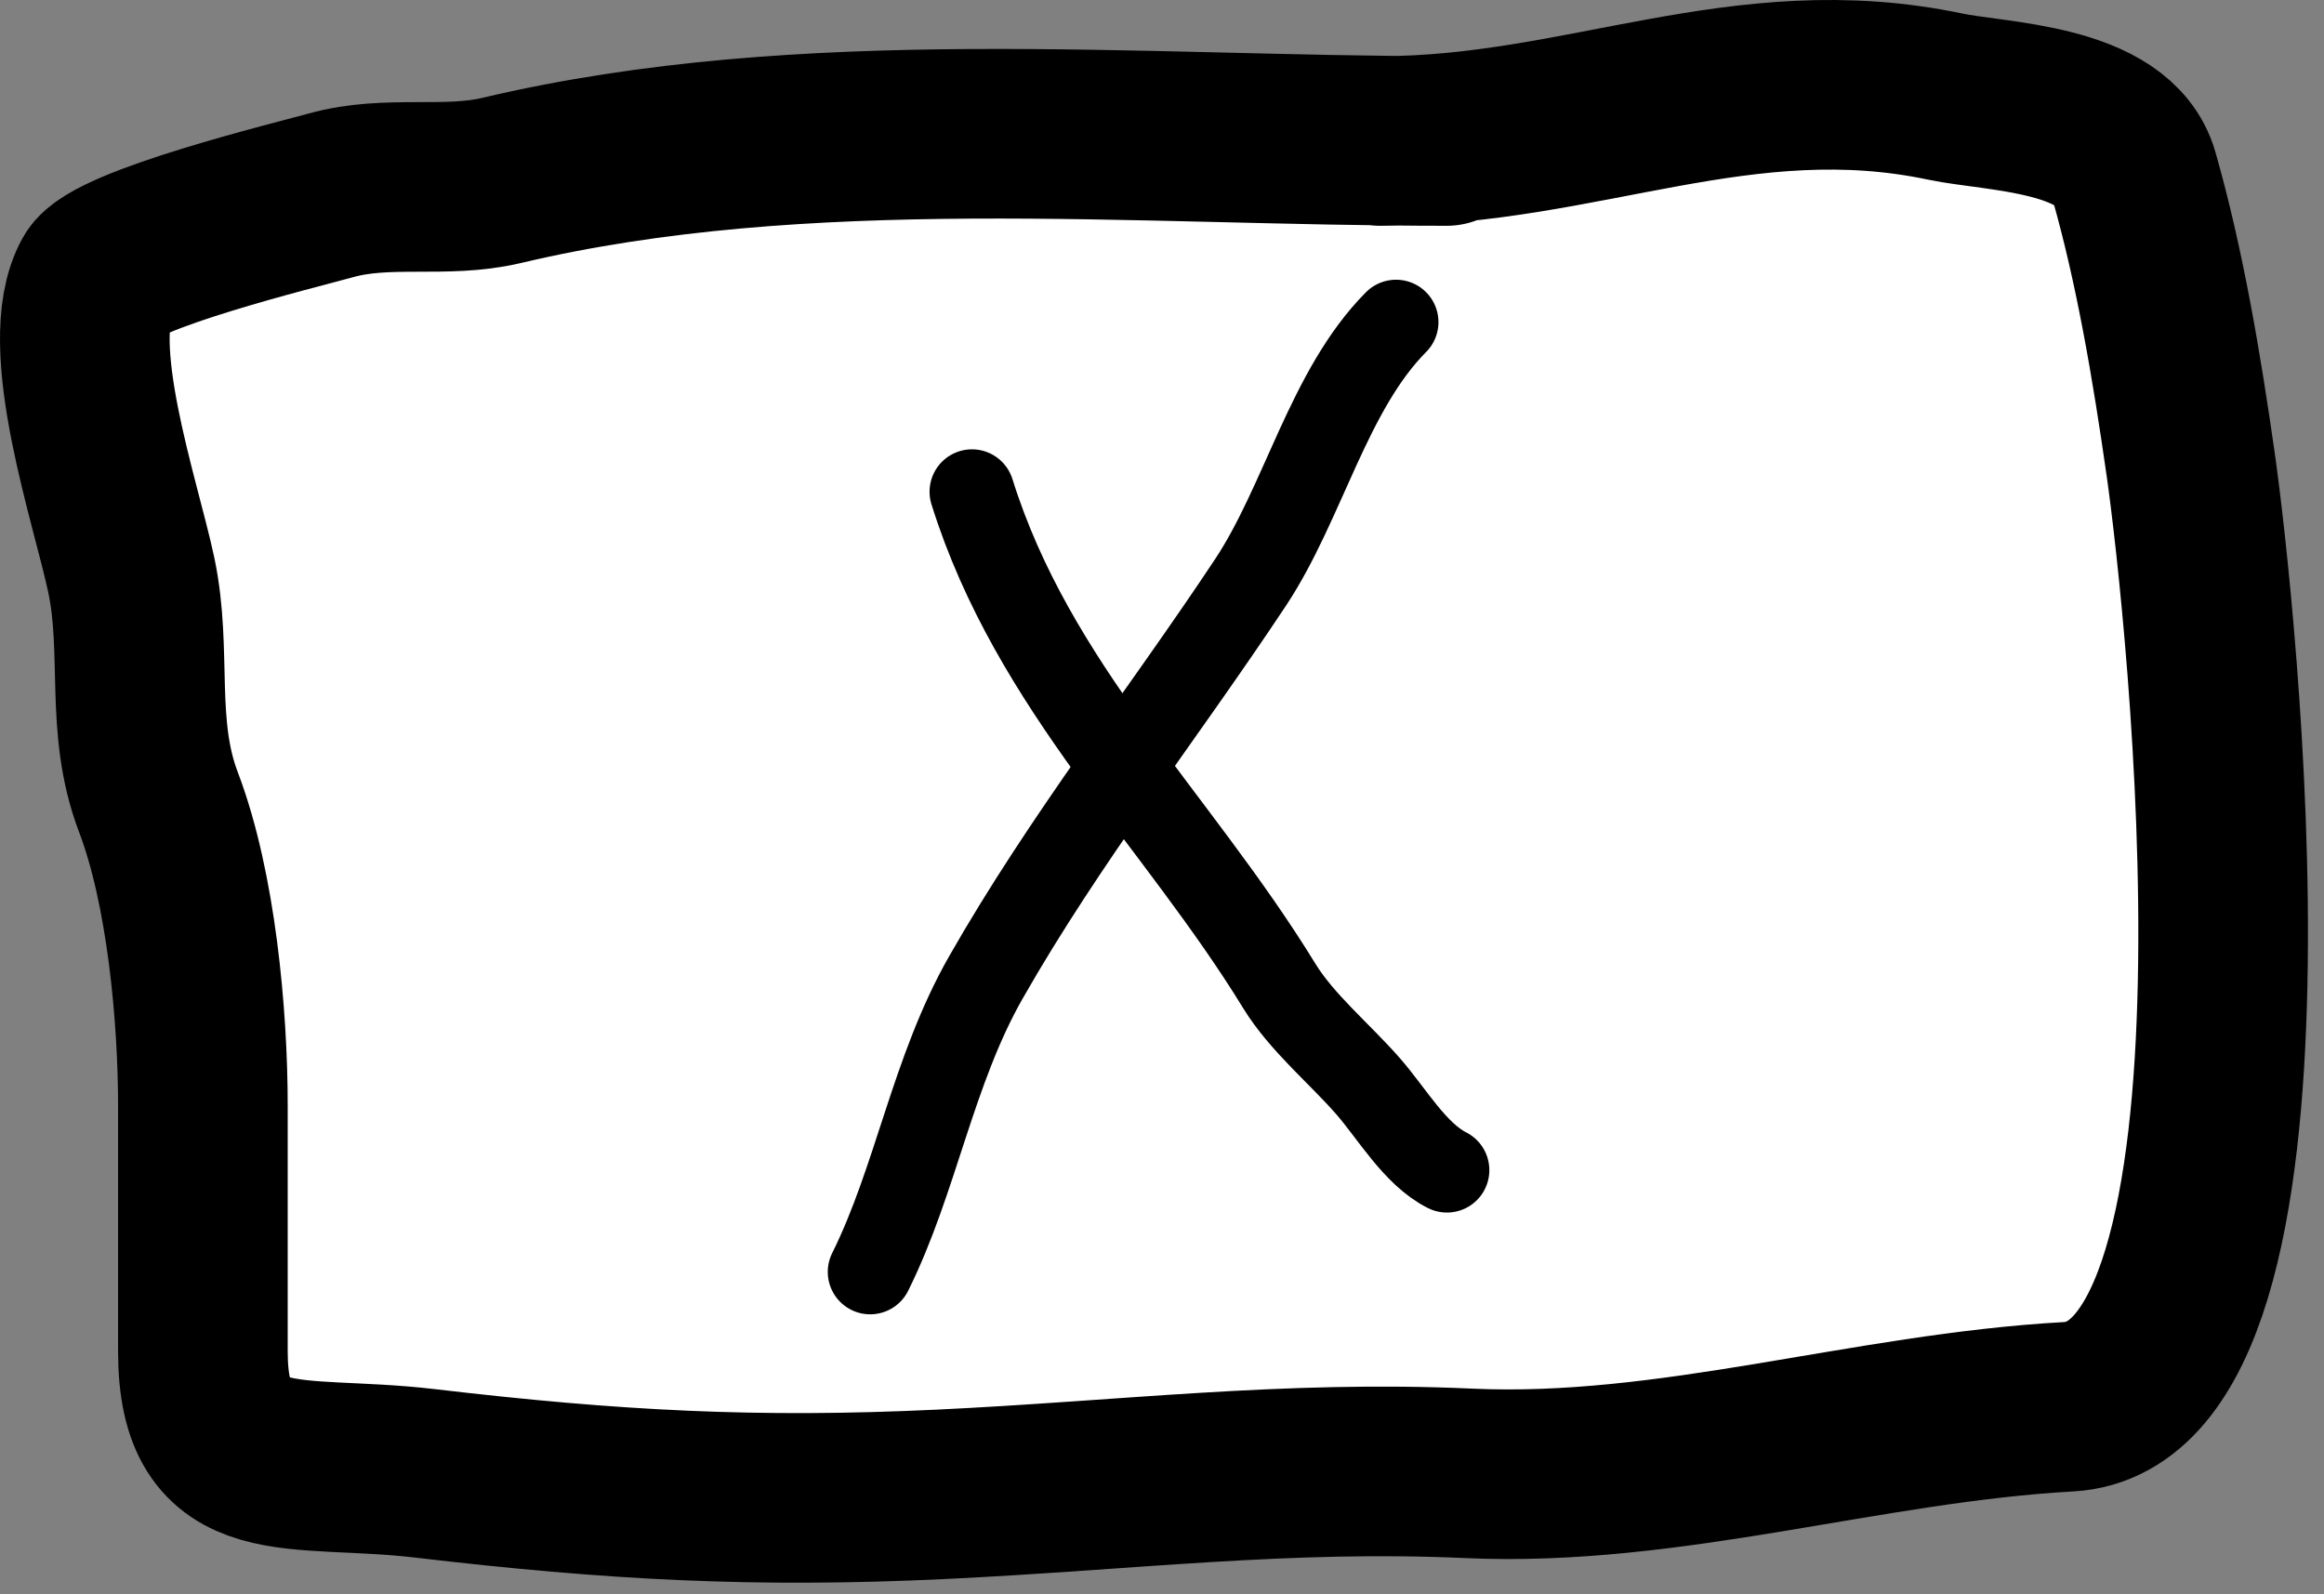 <svg width="137" height="94" viewBox="0 0 137 94" fill="none" xmlns="http://www.w3.org/2000/svg">
<rect x="0" y="0" width="137" height="94" fill="#808080" stroke="none"/>
<path d="M29.563 10.64C46.499 6.629 64.971 8.133 82.442 8.299C93.894 8.006 103.076 3.254 114.666 5.694C117.662 6.325 124.647 6.333 125.795 10.35C127.309 15.649 128.31 21.554 129.14 27.37C130.325 35.662 135.379 82.195 121.939 82.942C110.042 83.603 98.448 87.408 86.589 86.869C75.826 86.38 66.49 87.581 55.457 88.106C44.605 88.623 36.178 88.178 25.053 86.869C17.277 85.955 11.96 87.823 11.96 79.668V65.194C11.96 59.846 11.268 52.357 9.342 47.3C7.633 42.814 8.702 38.479 7.742 33.916C6.836 29.617 3.585 20.276 5.705 16.459C6.677 14.709 17.534 12.068 19.525 11.513C22.855 10.585 26.258 11.423 29.563 10.64Z" fill="white"/>
<path d="M85.28 8.313C66.982 8.313 47.419 6.411 29.563 10.64C26.258 11.423 22.855 10.585 19.525 11.513C17.534 12.068 6.677 14.709 5.705 16.459C3.585 20.276 6.836 29.617 7.742 33.916C8.702 38.479 7.633 42.814 9.342 47.3C11.268 52.357 11.96 59.846 11.96 65.194C11.96 70.019 11.96 74.844 11.96 79.668C11.96 87.823 17.277 85.955 25.053 86.869C36.178 88.178 44.605 88.623 55.457 88.106C66.49 87.581 75.826 86.38 86.589 86.869C98.448 87.408 110.042 83.603 121.939 82.942C135.379 82.195 130.325 35.662 129.14 27.37C128.31 21.554 127.309 15.649 125.795 10.35C124.647 6.333 117.662 6.325 114.666 5.694C102.71 3.177 93.318 8.313 81.352 8.313" stroke="black" stroke-width="10" stroke-linecap="round"/>
<path d="M57.297 28.992C60.894 40.49 69.399 48.312 75.41 58.124C76.746 60.304 78.99 62.139 80.665 64.062C82.061 65.664 83.418 68.048 85.297 68.992" stroke="black" stroke-width="5" stroke-linecap="round"/>
<path d="M82.297 18.992C78.32 22.992 76.837 29.634 73.721 34.336C68.535 42.16 62.786 49.438 58.115 57.634C54.975 63.145 54.011 69.532 51.297 74.992" stroke="black" stroke-width="5" stroke-linecap="round"/>
</svg>
